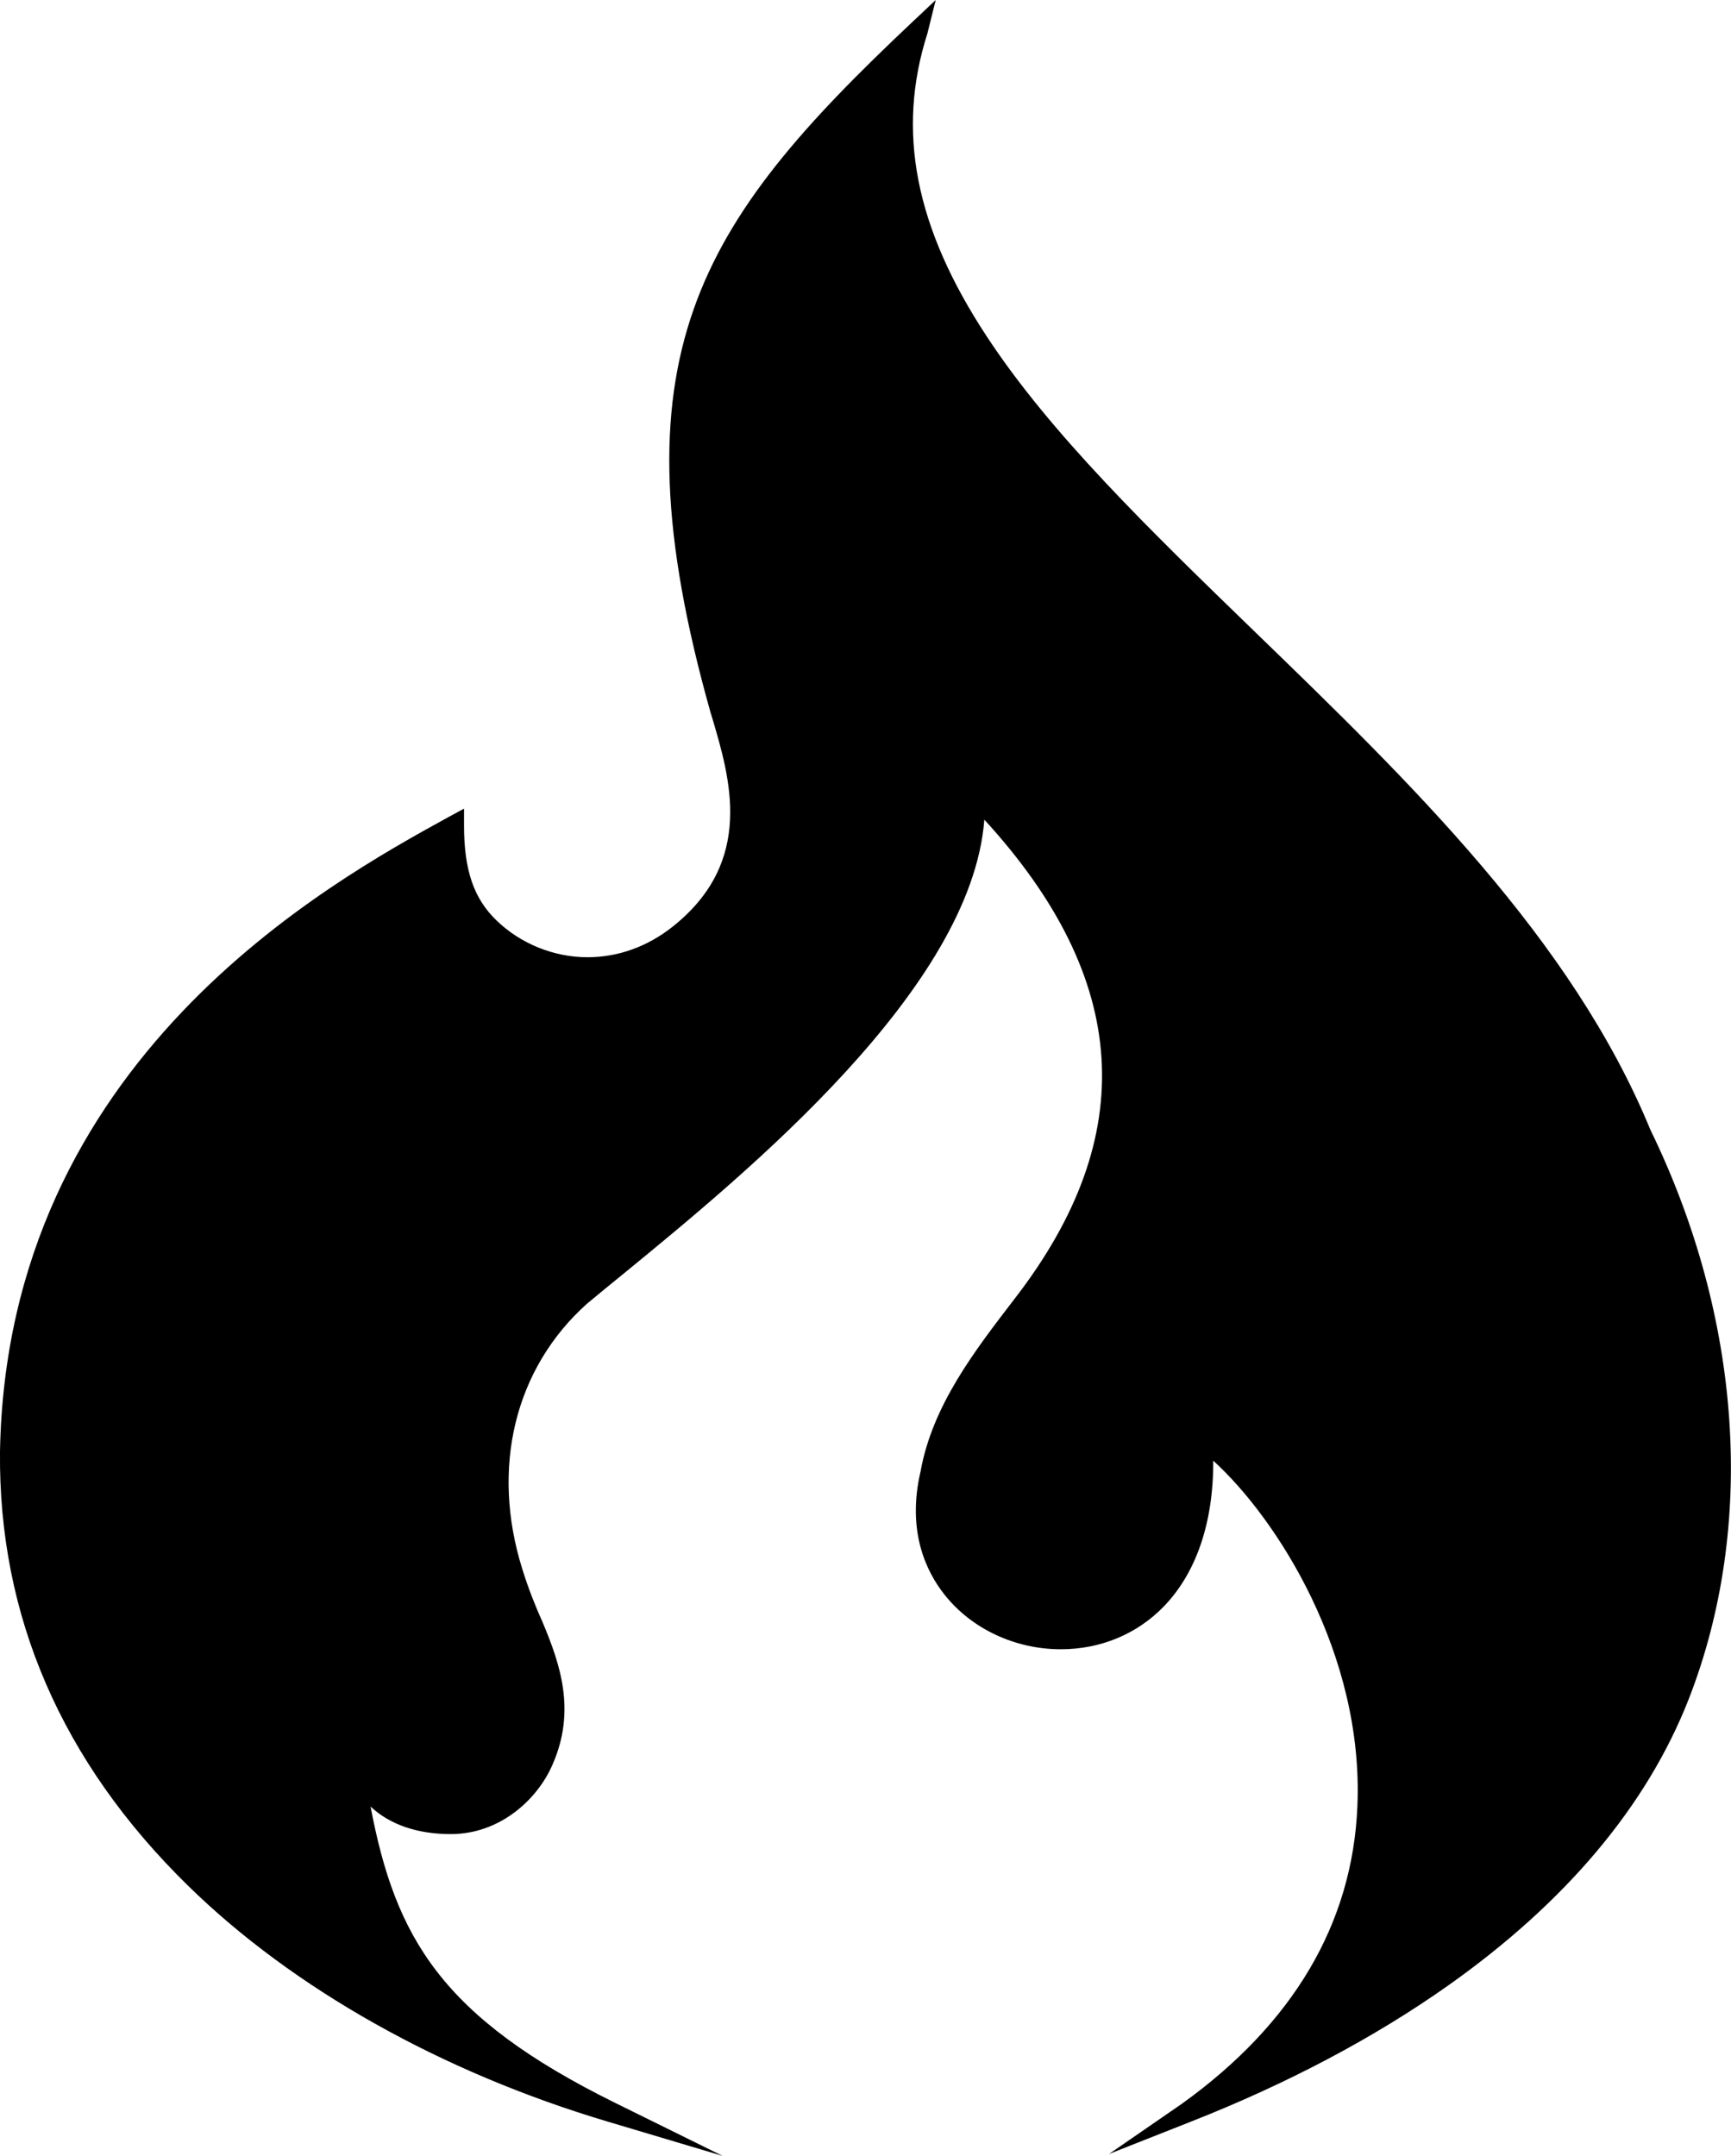 <?xml version="1.0" encoding="utf-8"?>
<!-- Generator: Adobe Illustrator 22.0.1, SVG Export Plug-In . SVG Version: 6.00 Build 0)  -->
<svg version="1.1" id="Layer_1" xmlns="http://www.w3.org/2000/svg" xmlns:xlink="http://www.w3.org/1999/xlink" x="0px" y="0px"
	 viewBox="0 0 23.851 29.699" style="enable-background:new 0 0 23.851 29.699;" xml:space="preserve">
<style type="text/css">
	
</style>
<path d="M8.378,29.227c-2.29-0.681-4.345-1.837-5.791-3.255c-1.738-1.702-2.609-3.712-2.587-5.975
	c0.095-5.397,4.52-7.83,6.187-8.746l0.207-0.112v0.235c0,0.612,0.134,1.004,0.448,1.306
	c0.332,0.321,0.791,0.506,1.252,0.506c0.424,0,0.829-0.146,1.178-0.424c1.129-0.899,0.788-2.04,0.541-2.874
	L9.793,9.824c-1.387-4.91-0.164-6.747,2.757-9.501L12.893,0l-0.114,0.459c-0.431,1.349-0.17,2.676,0.819,4.178
	c0.883,1.344,2.24,2.658,3.677,4.051c2.154,2.085,4.382,4.244,5.465,6.874c1.264,2.597,1.46,5.457,0.528,7.845
	c-0.577,1.471-1.693,2.796-3.309,3.94c-1.021,0.722-2.215,1.353-3.542,1.876l-1.135,0.448l1.004-0.692
	c1.532-1.101,2.348-2.479,2.417-4.093c0.091-2.1-1.109-3.967-1.986-4.765c0.004,0.854-0.235,1.548-0.683,2.01
	c-0.368,0.379-0.87,0.588-1.417,0.588c-0.629,0-1.228-0.28-1.601-0.75c-0.256-0.322-0.523-0.878-0.332-1.699
	c0.164-0.911,0.743-1.659,1.299-2.383c1.73-2.239,1.594-4.398-0.42-6.596c-0.179,2.328-3.272,4.862-4.946,6.234
	c-0.192,0.156-0.373,0.304-0.528,0.433c-0.995,0.89-1.331,2.258-0.892,3.657c0.086,0.278,0.185,0.521,0.28,0.733
	c0.246,0.586,0.461,1.221,0.136,1.96c-0.205,0.476-0.72,0.957-1.402,0.957c-0.461,0-0.84-0.131-1.105-0.379
	c0.343,1.807,0.976,2.9,3.371,4.082l1.48,0.73L8.378,29.227z"/>
</svg>
